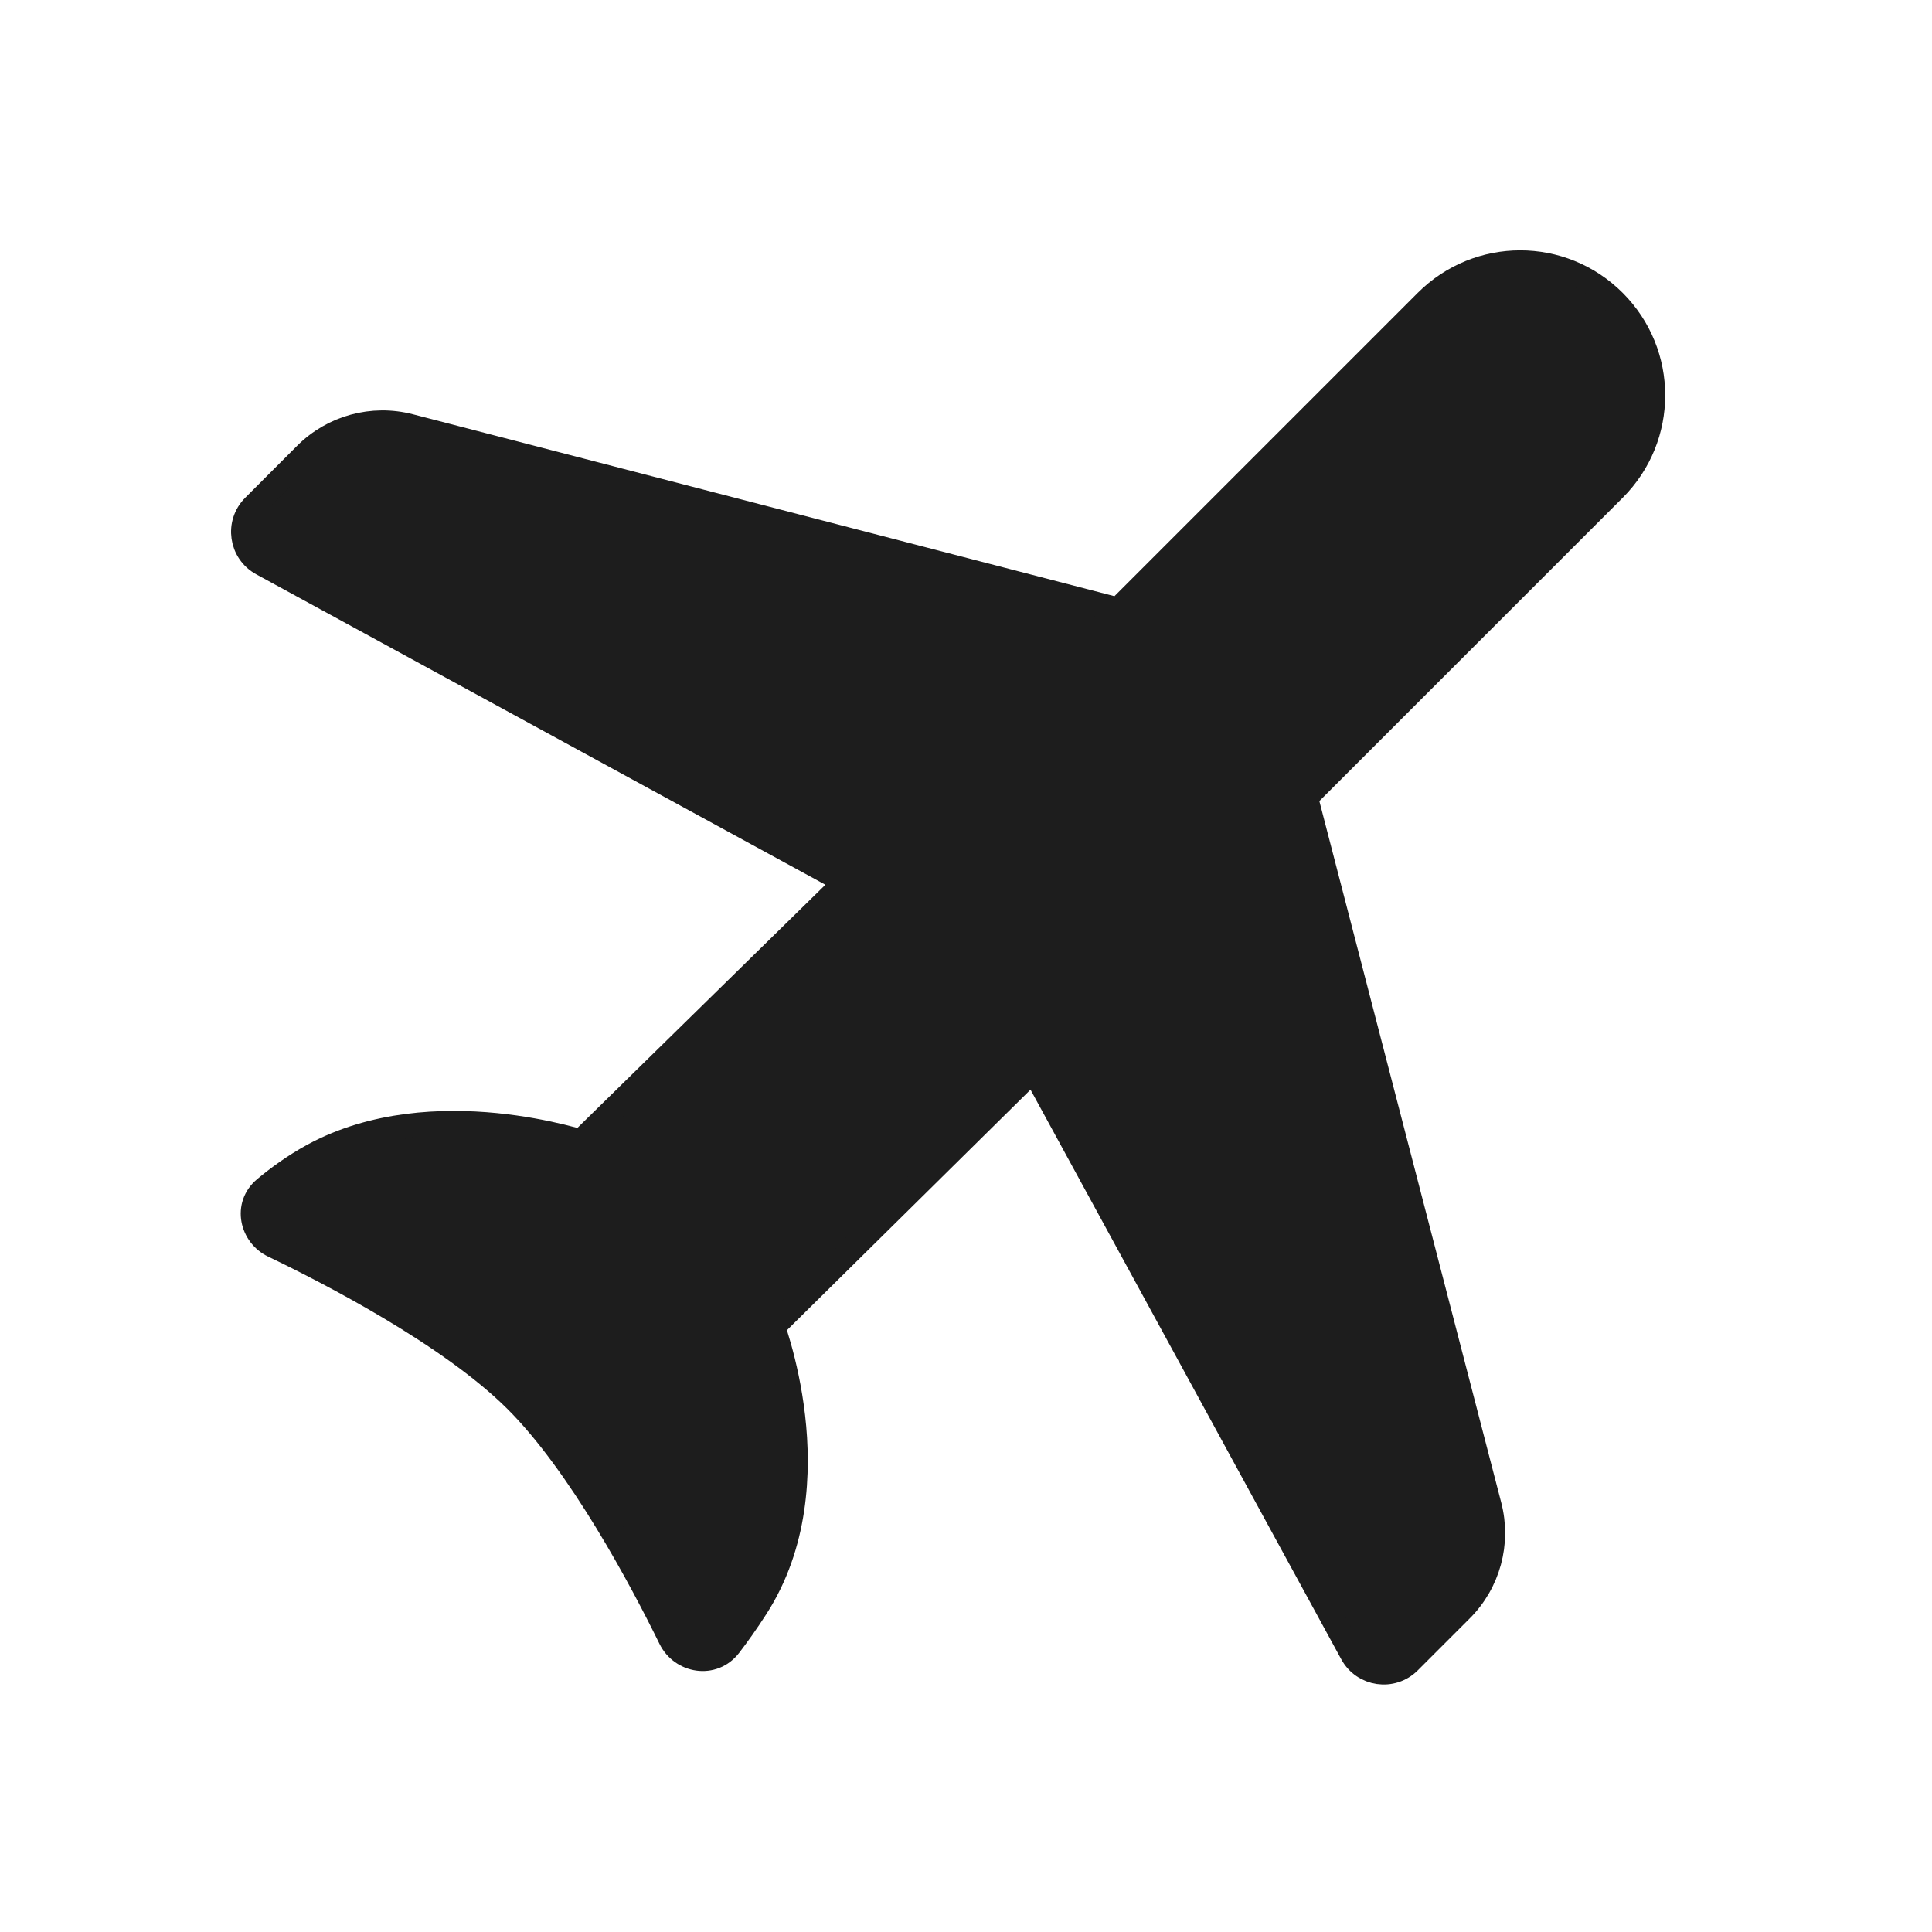 <svg width="40" height="40" viewBox="0 0 40 40" fill="none" xmlns="http://www.w3.org/2000/svg">
<g clip-path="url(#clip0_864_64383)">
<path d="M5.425 11.671L17.505 18.26L12.025 23.633C11.931 23.605 11.797 23.568 11.628 23.527C11.291 23.445 10.815 23.349 10.263 23.294C9.165 23.186 7.734 23.239 6.483 23.919C6.087 24.134 5.743 24.389 5.484 24.605C5.061 24.959 5.212 25.577 5.66 25.791C6.834 26.354 9.312 27.634 10.674 28.986C12.016 30.319 13.295 32.734 13.879 33.925C14.11 34.396 14.765 34.514 15.107 34.066C15.272 33.85 15.464 33.583 15.66 33.277C16.489 31.986 16.553 30.484 16.42 29.329C16.353 28.749 16.236 28.248 16.136 27.891C16.086 27.713 16.04 27.571 16.006 27.472L21.396 22.149L27.989 34.234C28.228 34.674 28.823 34.76 29.177 34.406L30.253 33.33C30.817 32.766 31.04 31.946 30.84 31.174L27.038 16.51L33.419 10.129C34.495 9.053 34.495 7.316 33.419 6.24C32.343 5.164 30.606 5.164 29.53 6.24L23.149 12.621L8.485 8.819C7.713 8.619 6.893 8.842 6.329 9.406L5.254 10.482C4.9 10.836 4.985 11.431 5.425 11.671Z" fill="#1D1D1D" stroke="#1D1D1D" stroke-width="0.5"/>
</g>
<defs>
<clipPath id="clip0_864_64383">
<rect width="40" height="40" fill="white"/>
</clipPath>
</defs>
</svg>
